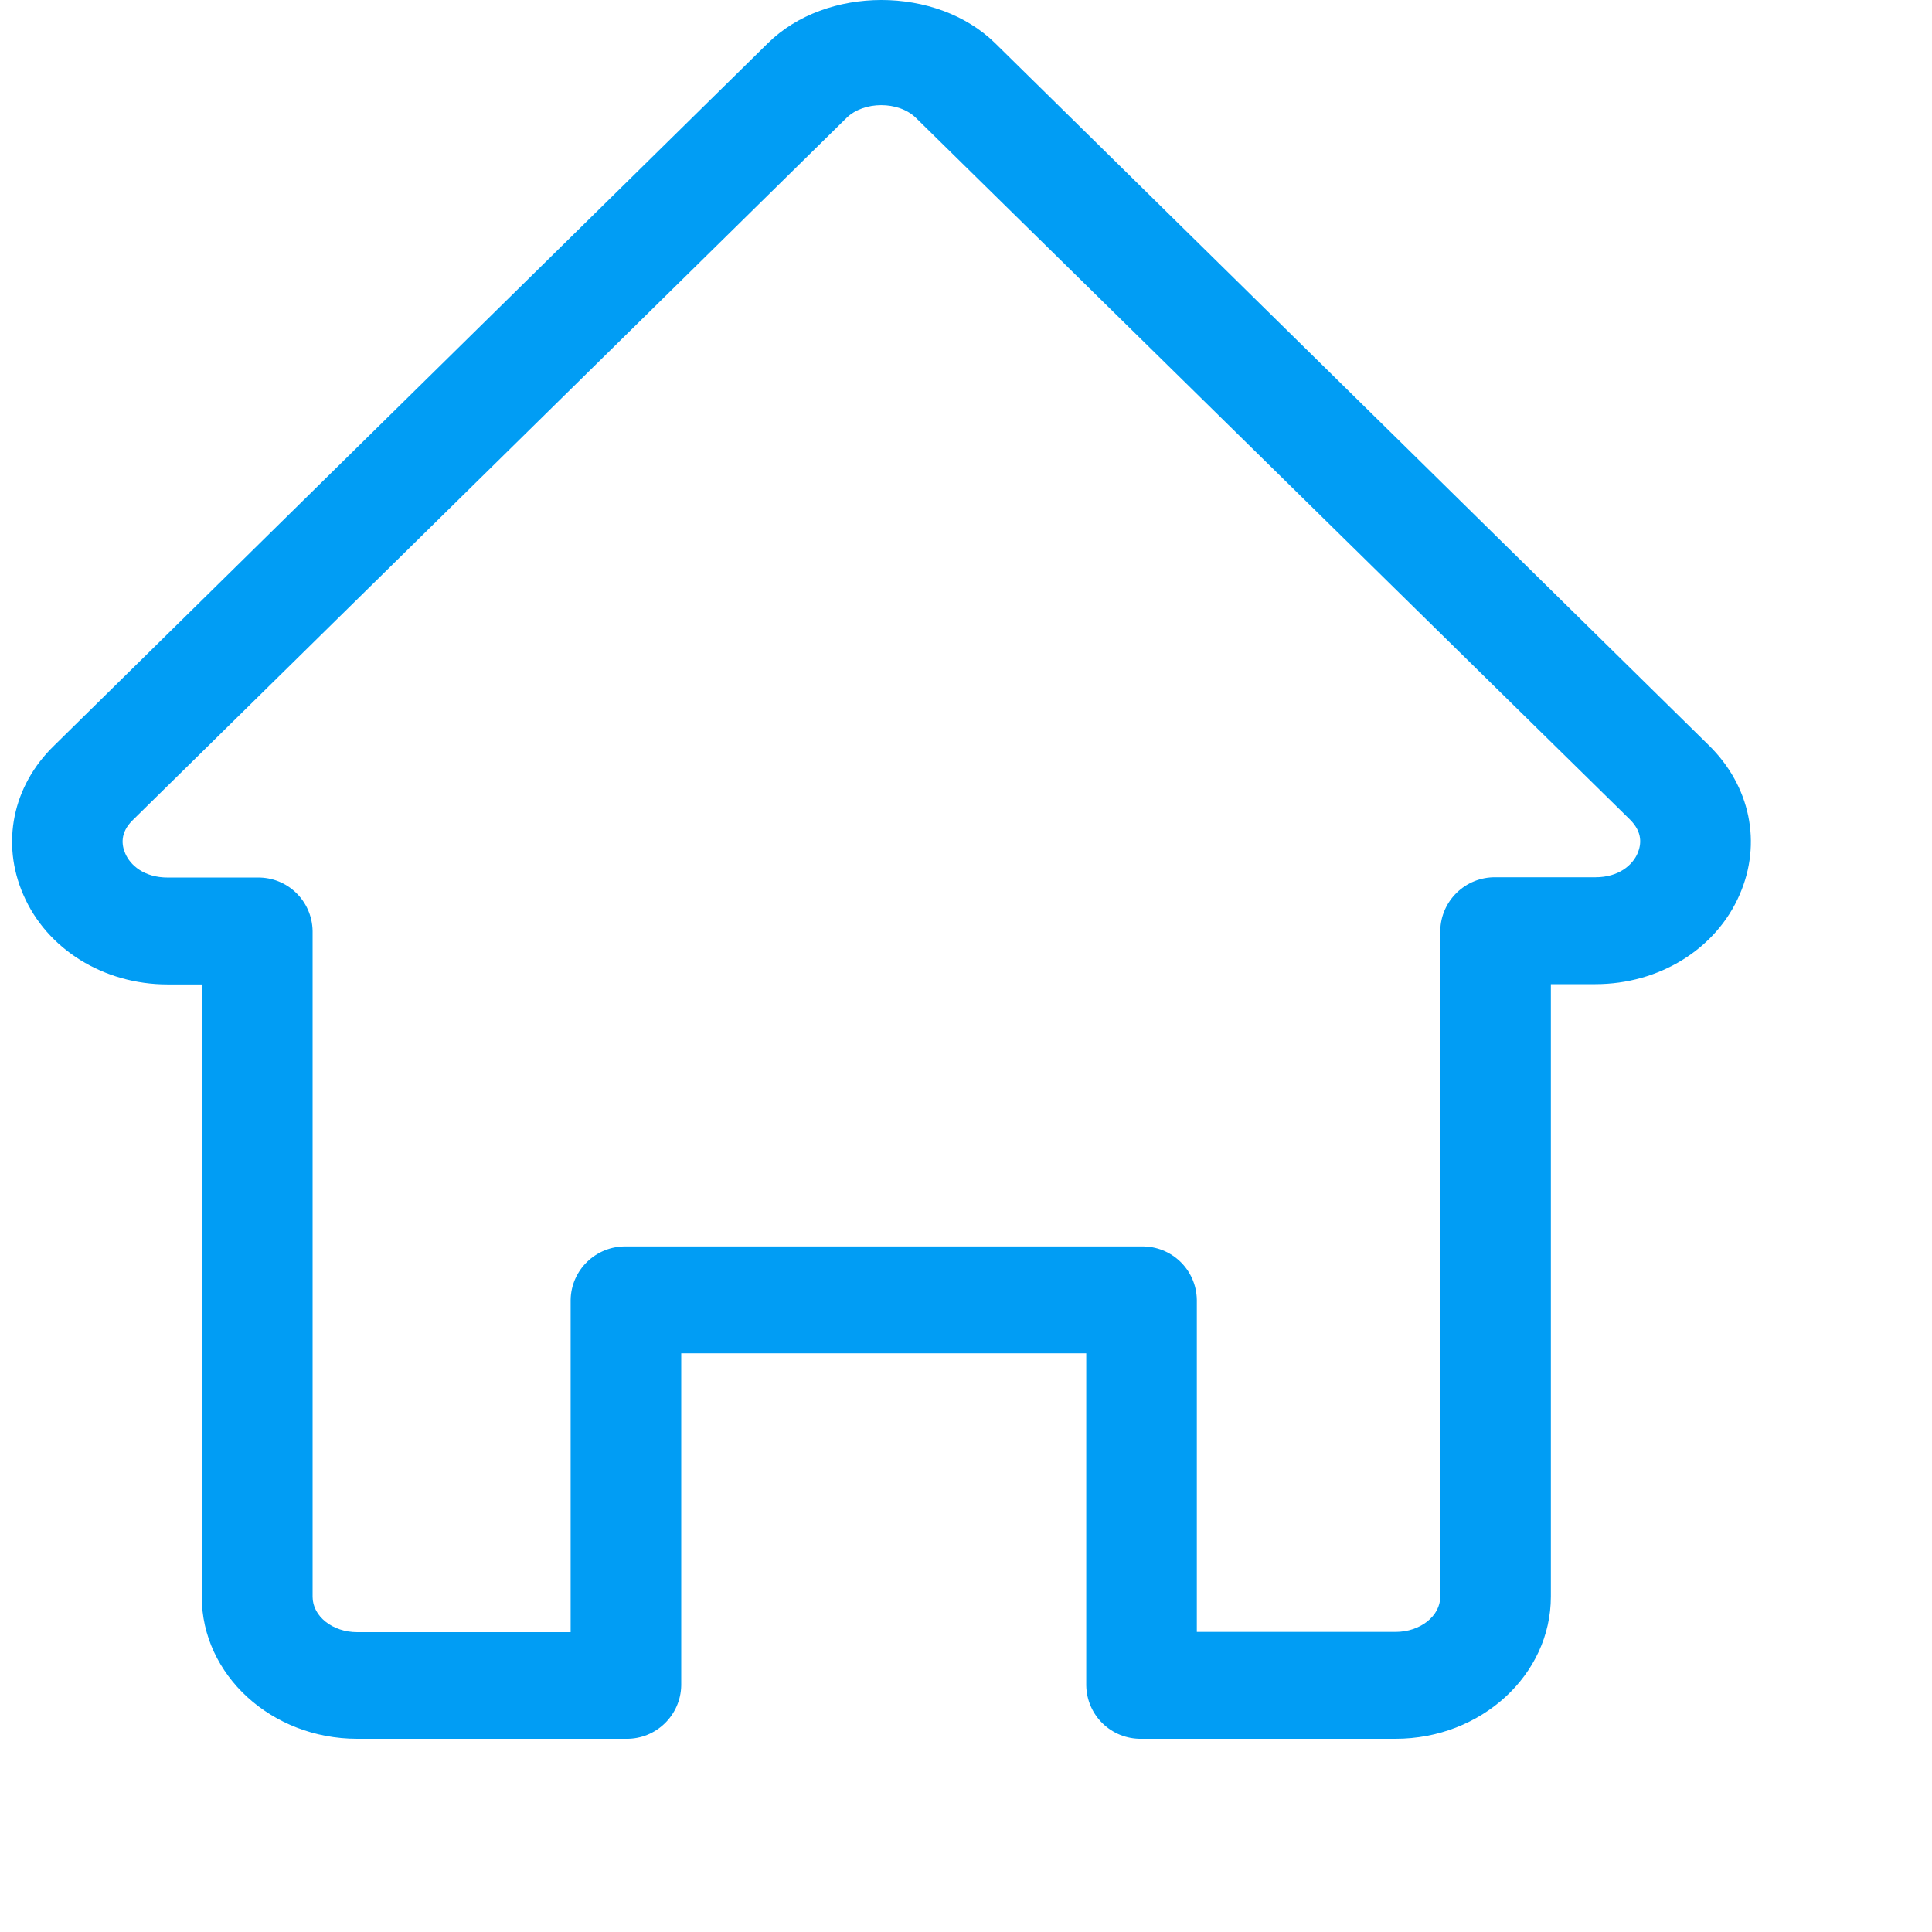 <svg width="80" height="80" viewBox="0 0 80 80" fill="none" xmlns="http://www.w3.org/2000/svg">
<path fill-rule="evenodd" clip-rule="evenodd" d="M49.558 67.574H57.785C58.809 67.574 59.639 66.918 59.639 66.109V38.539C59.659 37.3 60.684 36.306 61.934 36.326H66.062C67.035 36.326 67.609 35.814 67.814 35.322C67.957 34.974 68.029 34.472 67.496 33.939L37.93 4.884C37.213 4.177 35.769 4.177 35.051 4.884L5.496 33.96C4.963 34.482 5.035 34.995 5.188 35.343C5.393 35.824 5.967 36.337 6.94 36.337H10.659C11.899 36.316 12.923 37.3 12.944 38.55V66.119C12.944 66.928 13.773 67.584 14.788 67.584H23.629V53.825C23.649 52.585 24.674 51.592 25.924 51.612H47.273C48.513 51.592 49.538 52.575 49.558 53.825V67.574ZM57.785 72H47.263C46.024 72.02 44.999 71.037 44.979 69.787V56.038H28.208V69.787C28.188 71.026 27.163 72.02 25.924 72H14.788C11.243 72 8.354 69.356 8.354 66.119V40.763H6.94C4.297 40.763 1.941 39.308 0.968 37.054C0.035 34.923 0.517 32.546 2.238 30.876L31.794 1.79C34.212 -0.597 38.781 -0.597 41.209 1.79L70.764 30.866C72.475 32.546 72.967 34.913 72.035 37.044C71.062 39.297 68.705 40.752 66.062 40.752H64.218V66.109C64.218 69.356 61.329 72 57.785 72Z" fill="#019DF4"/>
</svg>
